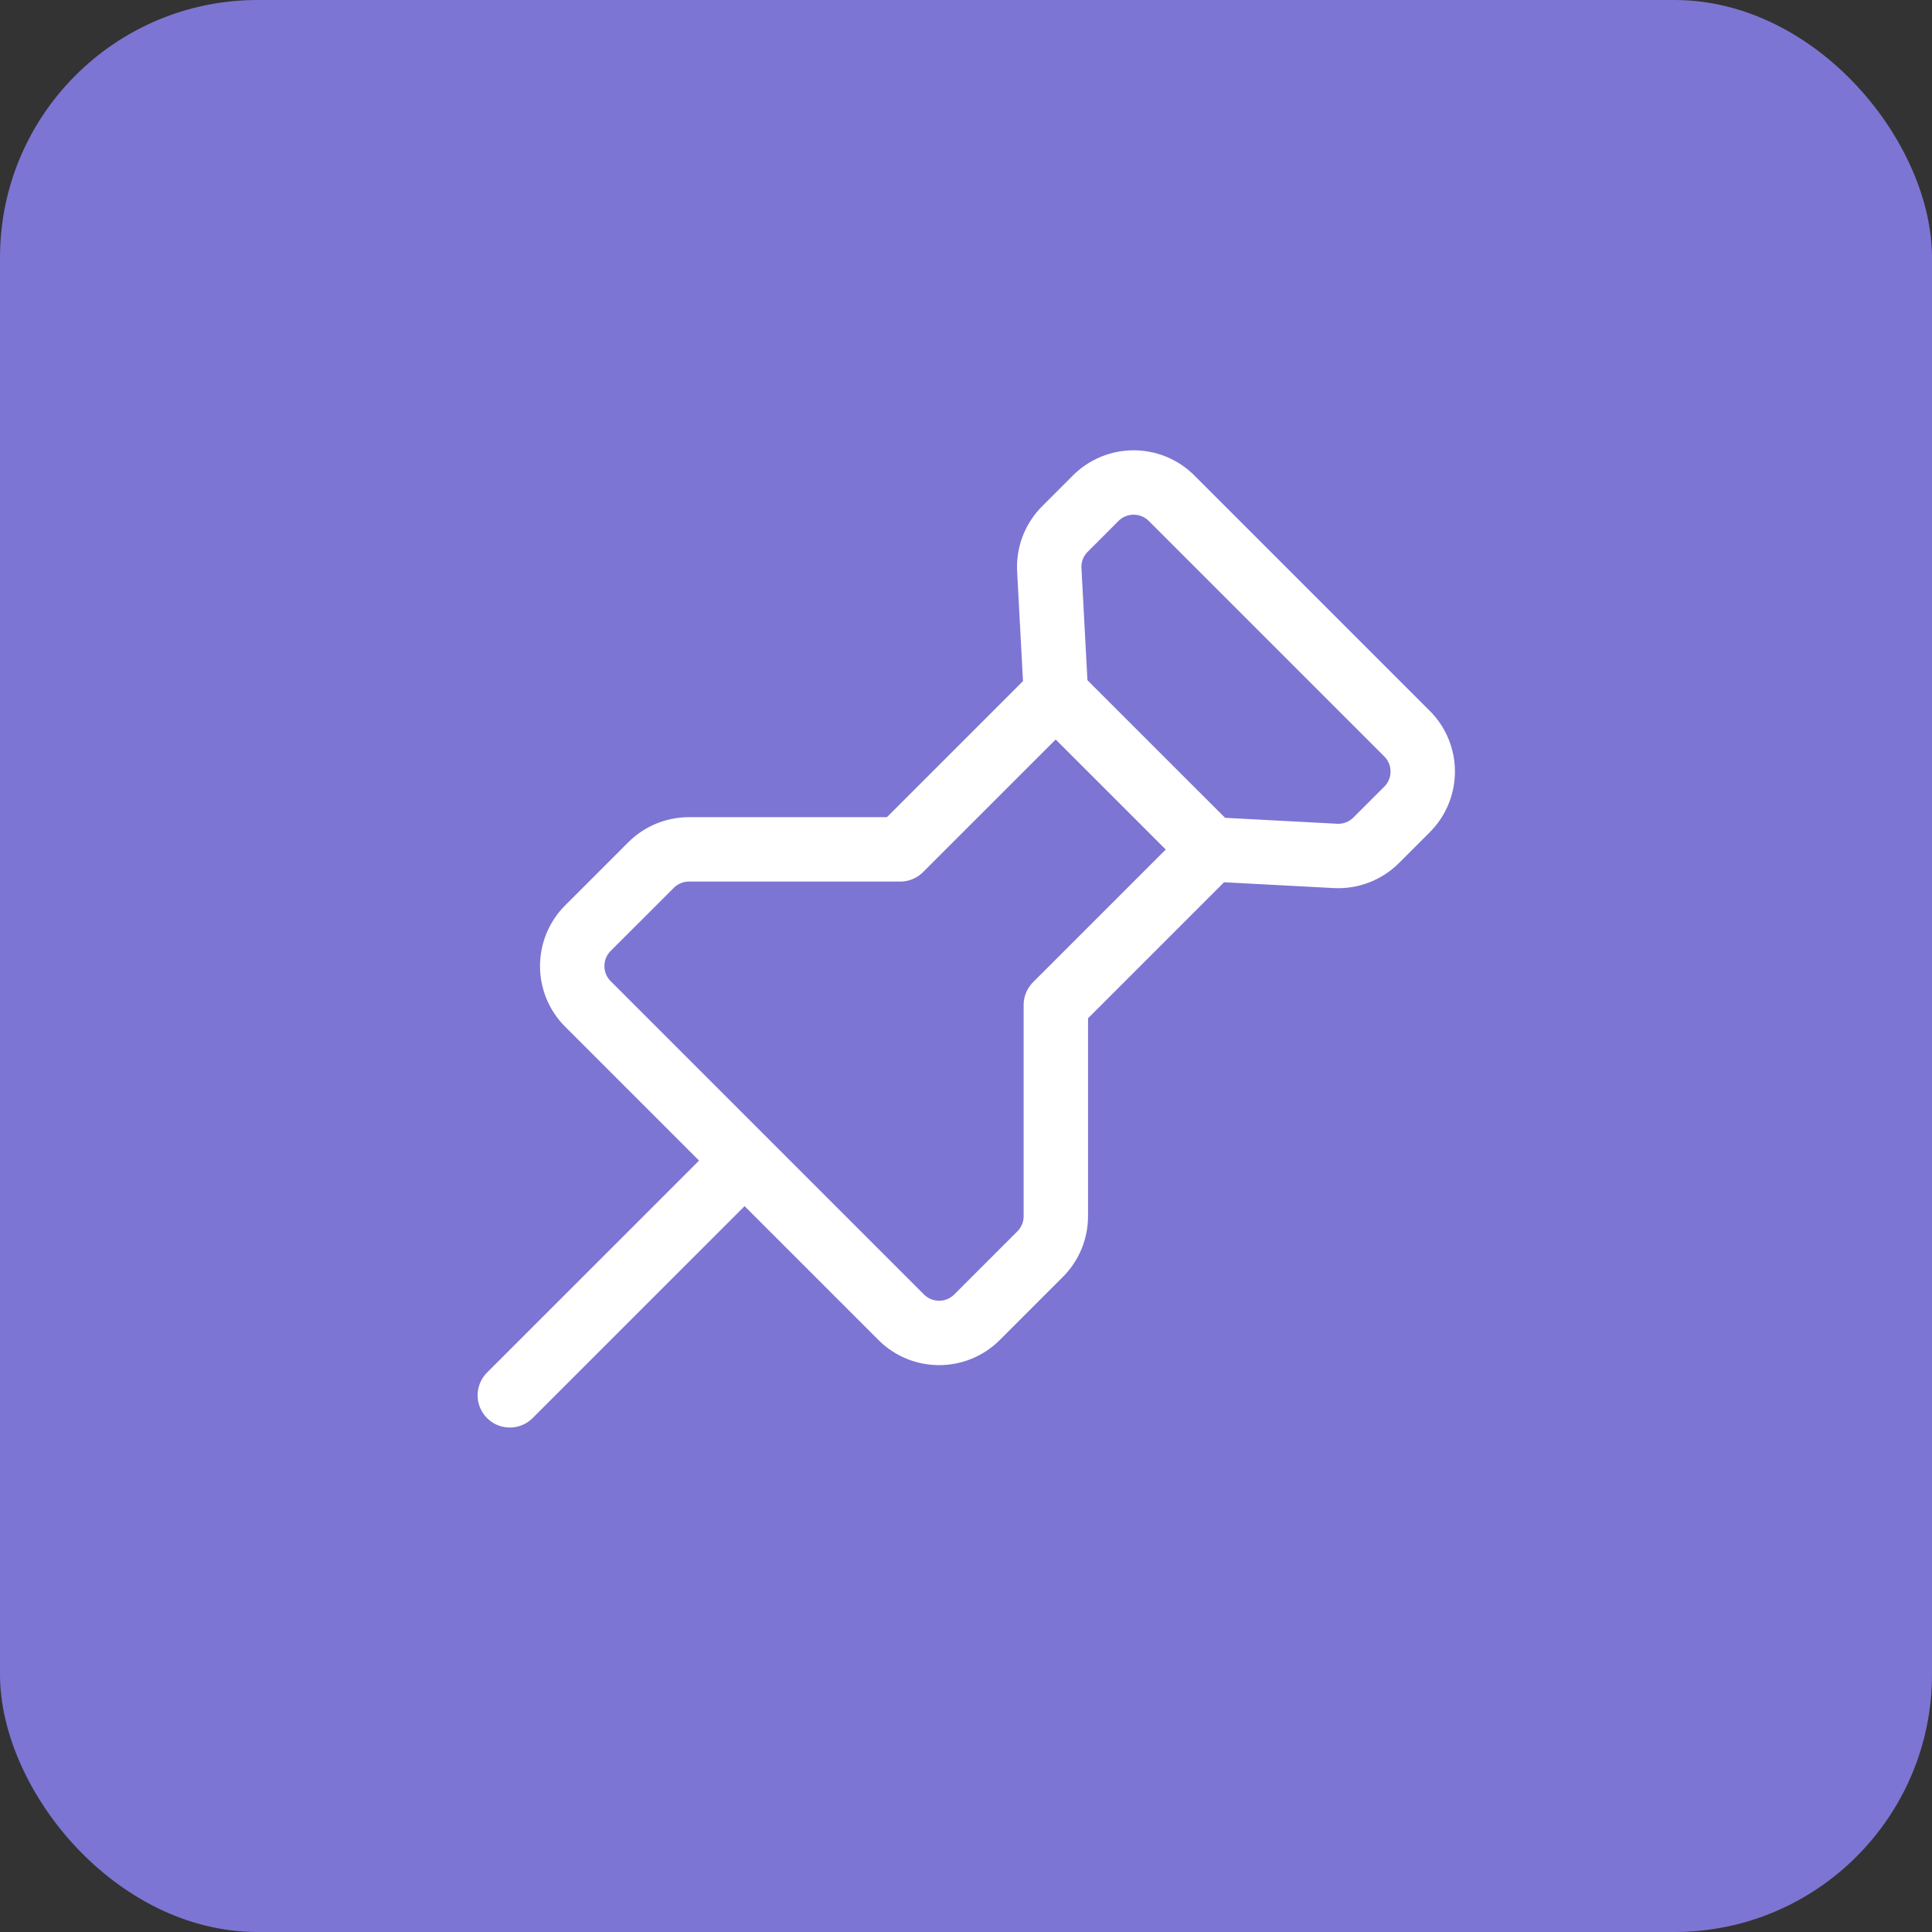 <svg width="60" height="60" viewBox="0 0 60 60" fill="none" xmlns="http://www.w3.org/2000/svg">
<rect x="0" y="0" width="60" height="60" fill="#333333" stroke="none"/>
<rect width="60" height="60" rx="8" fill="#7D75D3"/>
<path d="M15.833 43.333L23.117 36.05" stroke="white" stroke-width="2" stroke-linecap="round" stroke-linejoin="round"/>
<path fill-rule="evenodd" clip-rule="evenodd" d="M18.26 28.823C17.608 29.475 17.608 30.53 18.26 31.18L23.123 36.043L27.987 40.907C28.638 41.558 29.693 41.558 30.343 40.907L32.302 38.948C32.615 38.635 32.79 38.212 32.79 37.77V31.21L37.623 26.377L41.472 26.581C41.943 26.607 42.405 26.43 42.738 26.096L43.695 25.14C44.347 24.488 44.347 23.433 43.695 22.783L36.385 15.473C35.733 14.822 34.678 14.822 34.028 15.473L33.072 16.43C32.737 16.765 32.56 17.225 32.587 17.697L32.792 21.545L27.958 26.378H21.397C20.955 26.378 20.53 26.553 20.218 26.866L18.26 28.823V28.823Z" stroke="white" stroke-width="2" stroke-linecap="round" stroke-linejoin="round"/>
<path d="M37.617 26.383L32.783 21.55" stroke="white" stroke-width="2" stroke-linecap="round" stroke-linejoin="round"/>
</svg>
